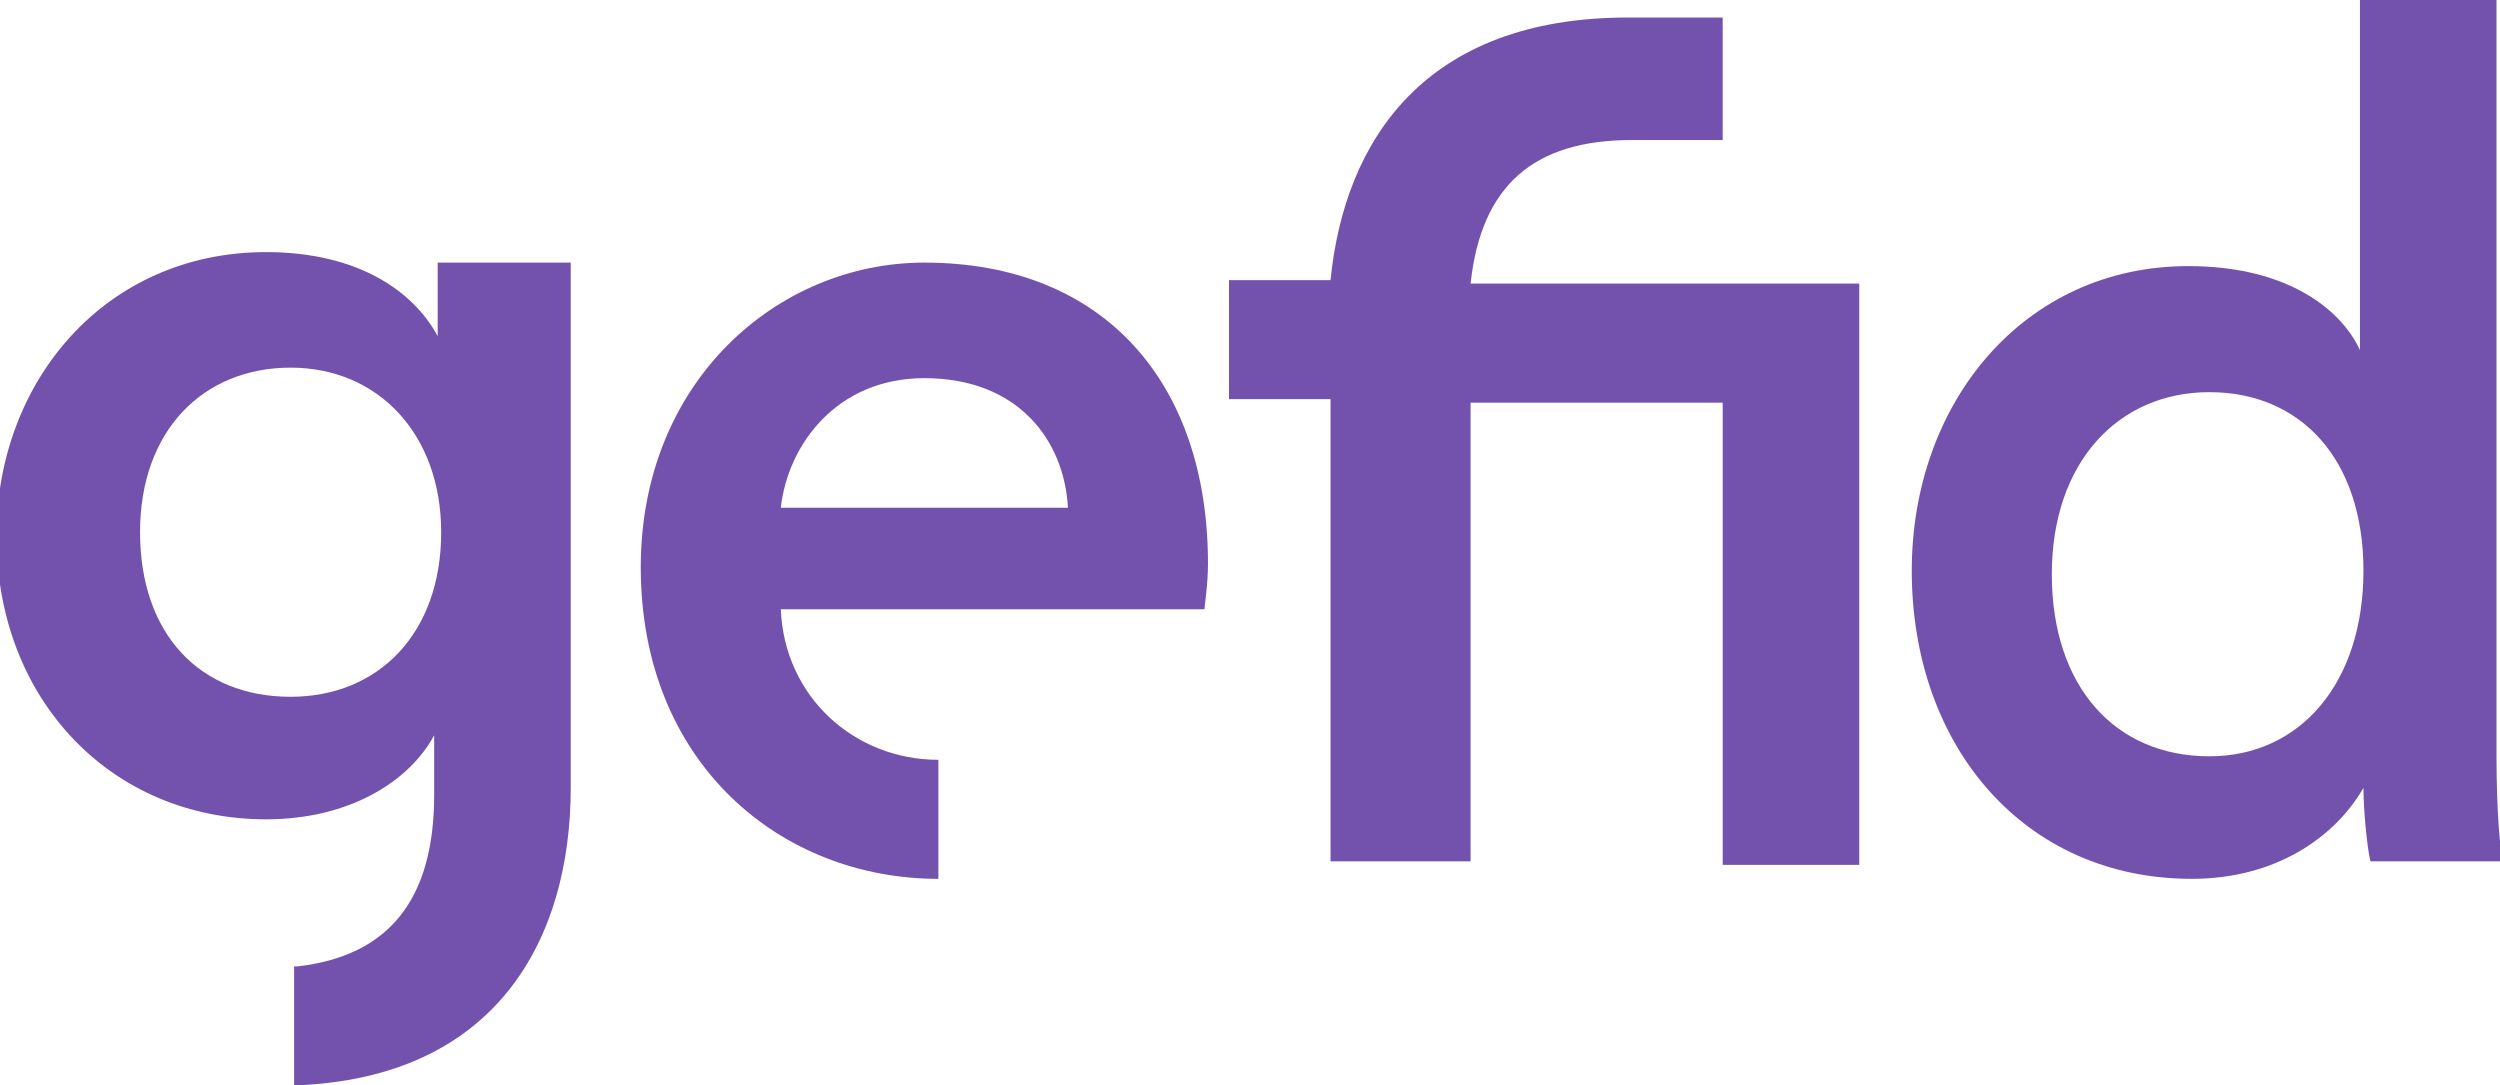 <?xml version="1.0" encoding="utf-8"?>
<!-- Generator: Adobe Illustrator 23.0.1, SVG Export Plug-In . SVG Version: 6.00 Build 0)  -->
<svg version="1.1" id="Layer_1" xmlns="http://www.w3.org/2000/svg" xmlns:xlink="http://www.w3.org/1999/xlink" x="0px" y="0px"
	 width="71.4px" height="31px" viewBox="0 0 71.4 31" style="enable-background:new 0 0 71.4 31;" xml:space="preserve">
<style type="text/css">
	.st0{fill:#7352AD;}
</style>
<g>
	<path class="st0" d="M63.1,21.6c2.6,0,4.4-2.1,4.4-5.3c0-3.2-1.8-5.1-4.4-5.1c-2.6,0-4.5,2-4.5,5.2S60.4,21.6,63.1,21.6 M71.3,21.6
		c0,1.5,0.1,2.8,0.2,3h-3.8c-0.1-0.4-0.2-1.5-0.2-2.1c-0.8,1.4-2.5,2.6-4.9,2.6c-4.8,0-8-3.8-8-8.8c0-4.8,3.2-8.7,7.9-8.7
		c2.9,0,4.4,1.3,4.9,2.4V0h3.9V21.6z"/>
	<path class="st0" d="M12.6,15.2c0-2.8-1.8-4.7-4.3-4.7c-2.5,0-4.3,1.8-4.3,4.7c0,2.9,1.7,4.7,4.3,4.7
		C10.8,19.9,12.6,18.1,12.6,15.2 M8.5,27.6c2.6-0.3,3.9-1.9,3.9-4.9v-1.7c-0.7,1.3-2.4,2.4-4.8,2.4c-4.4,0-7.7-3.4-7.7-8.1
		c0-4.4,3.1-8.1,7.7-8.1c2.6,0,4.2,1.1,4.9,2.4V7.5h3.8v15c0,4.3-2.1,8.3-7.9,8.5V27.6z"/>
	<path class="st0" d="M30.5,14.5c-0.1-1.9-1.4-3.7-4.1-3.7c-2.5,0-3.9,1.9-4.1,3.7H30.5z M26.8,25.1c-4.5,0-8.5-3.3-8.5-8.9
		c0-5.3,3.9-8.7,8.1-8.7c5.1,0,8.1,3.4,8.1,8.6c0,0.6-0.1,1.2-0.1,1.3H22.3c0.1,2.5,2.1,4.3,4.5,4.3"/>
	<path class="st0" d="M42,8.1L42,8.1C42.3,5.3,43.8,4,46.6,4h2.6V0.5h-2.7c-5.8,0-8.1,3.5-8.5,7.5H38h-2.9v3.4H38v13.2h4V11.5h7.2
		v13.2h3.9V8.1H42z"/>
</g>
</svg>

